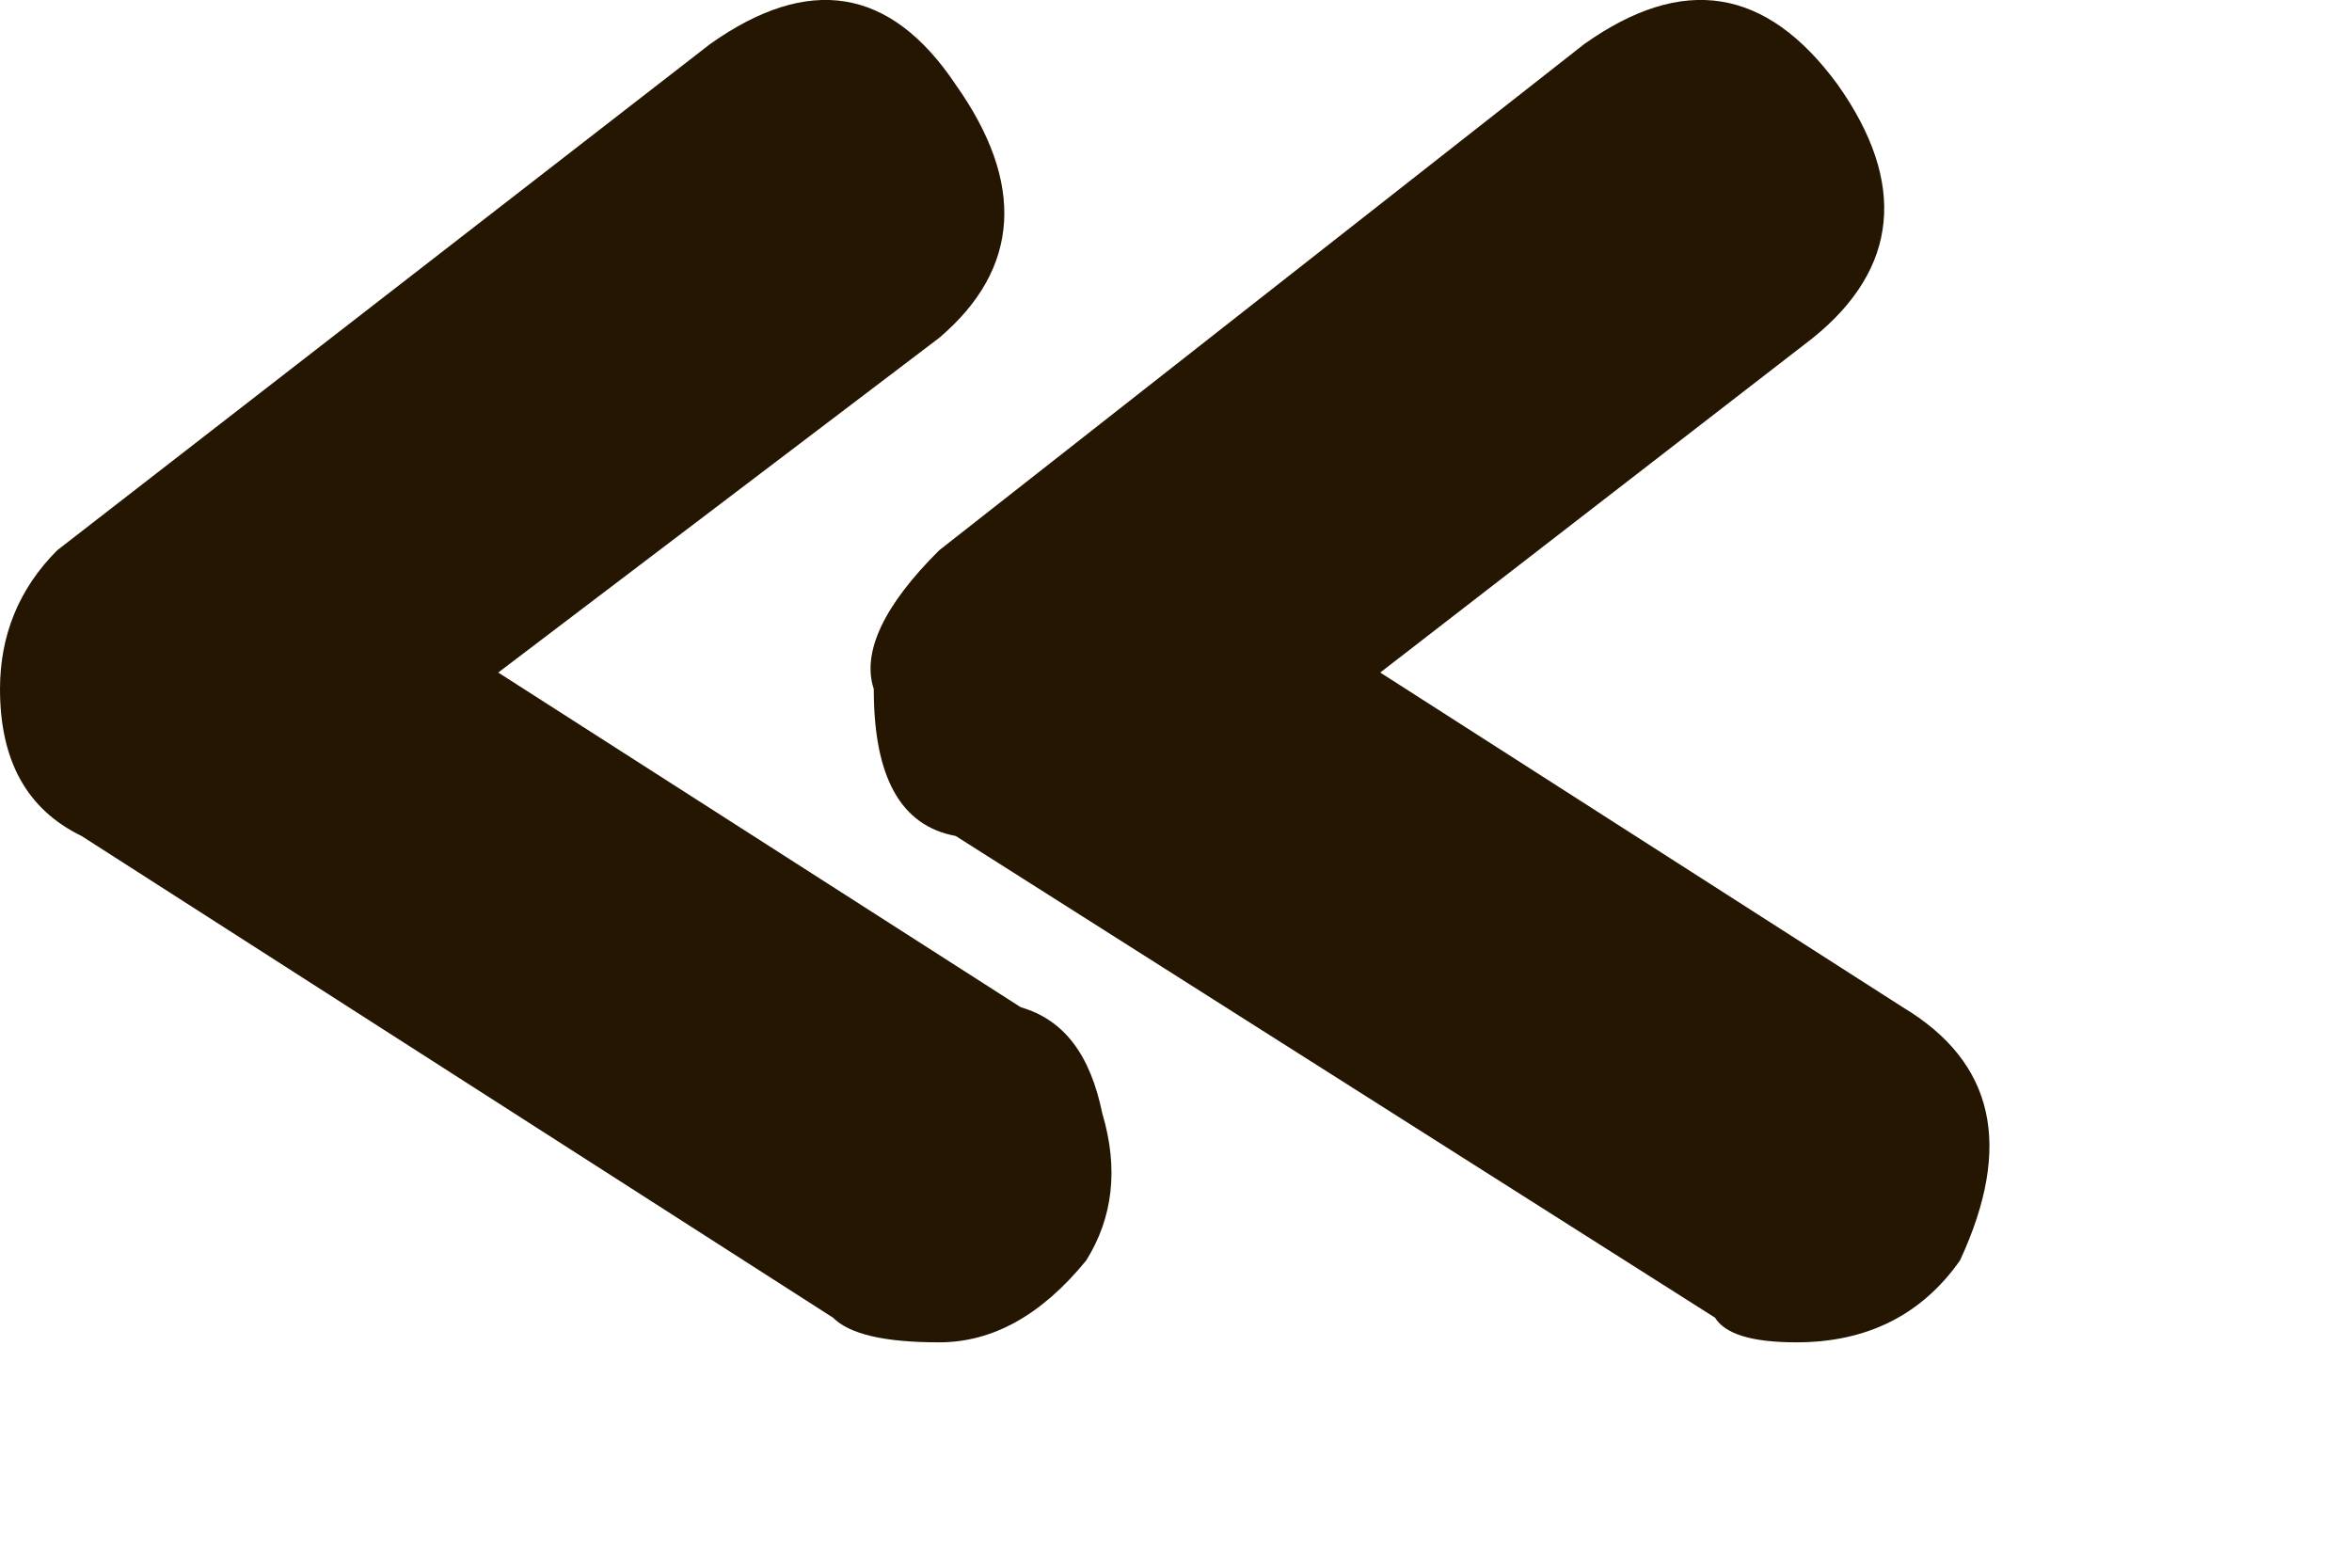 <?xml version="1.0" encoding="UTF-8"?> <svg xmlns="http://www.w3.org/2000/svg" width="6" height="4" viewBox="0 0 6 4" fill="none"><path d="M2.396 3.425C2.255 3.425 2.167 3.404 2.125 3.362L0.208 2.133C0.068 2.065 0 1.94 0 1.758C0 1.623 0.047 1.503 0.146 1.404L1.812 0.112C2.062 -0.065 2.271 -0.034 2.438 0.216C2.615 0.466 2.604 0.685 2.396 0.862L1.271 1.716L2.604 2.57C2.714 2.602 2.781 2.69 2.812 2.841C2.854 2.982 2.839 3.107 2.771 3.216C2.656 3.357 2.531 3.425 2.396 3.425ZM4.583 3.425C4.469 3.425 4.401 3.404 4.375 3.362L2.438 2.133C2.297 2.107 2.229 1.982 2.229 1.758C2.198 1.664 2.255 1.544 2.396 1.404L4.042 0.112C4.292 -0.065 4.505 -0.034 4.688 0.216C4.865 0.466 4.844 0.685 4.625 0.862L3.521 1.716L4.854 2.57C5.089 2.711 5.135 2.925 5 3.216C4.901 3.357 4.76 3.425 4.583 3.425Z" fill="#241600"></path></svg> 